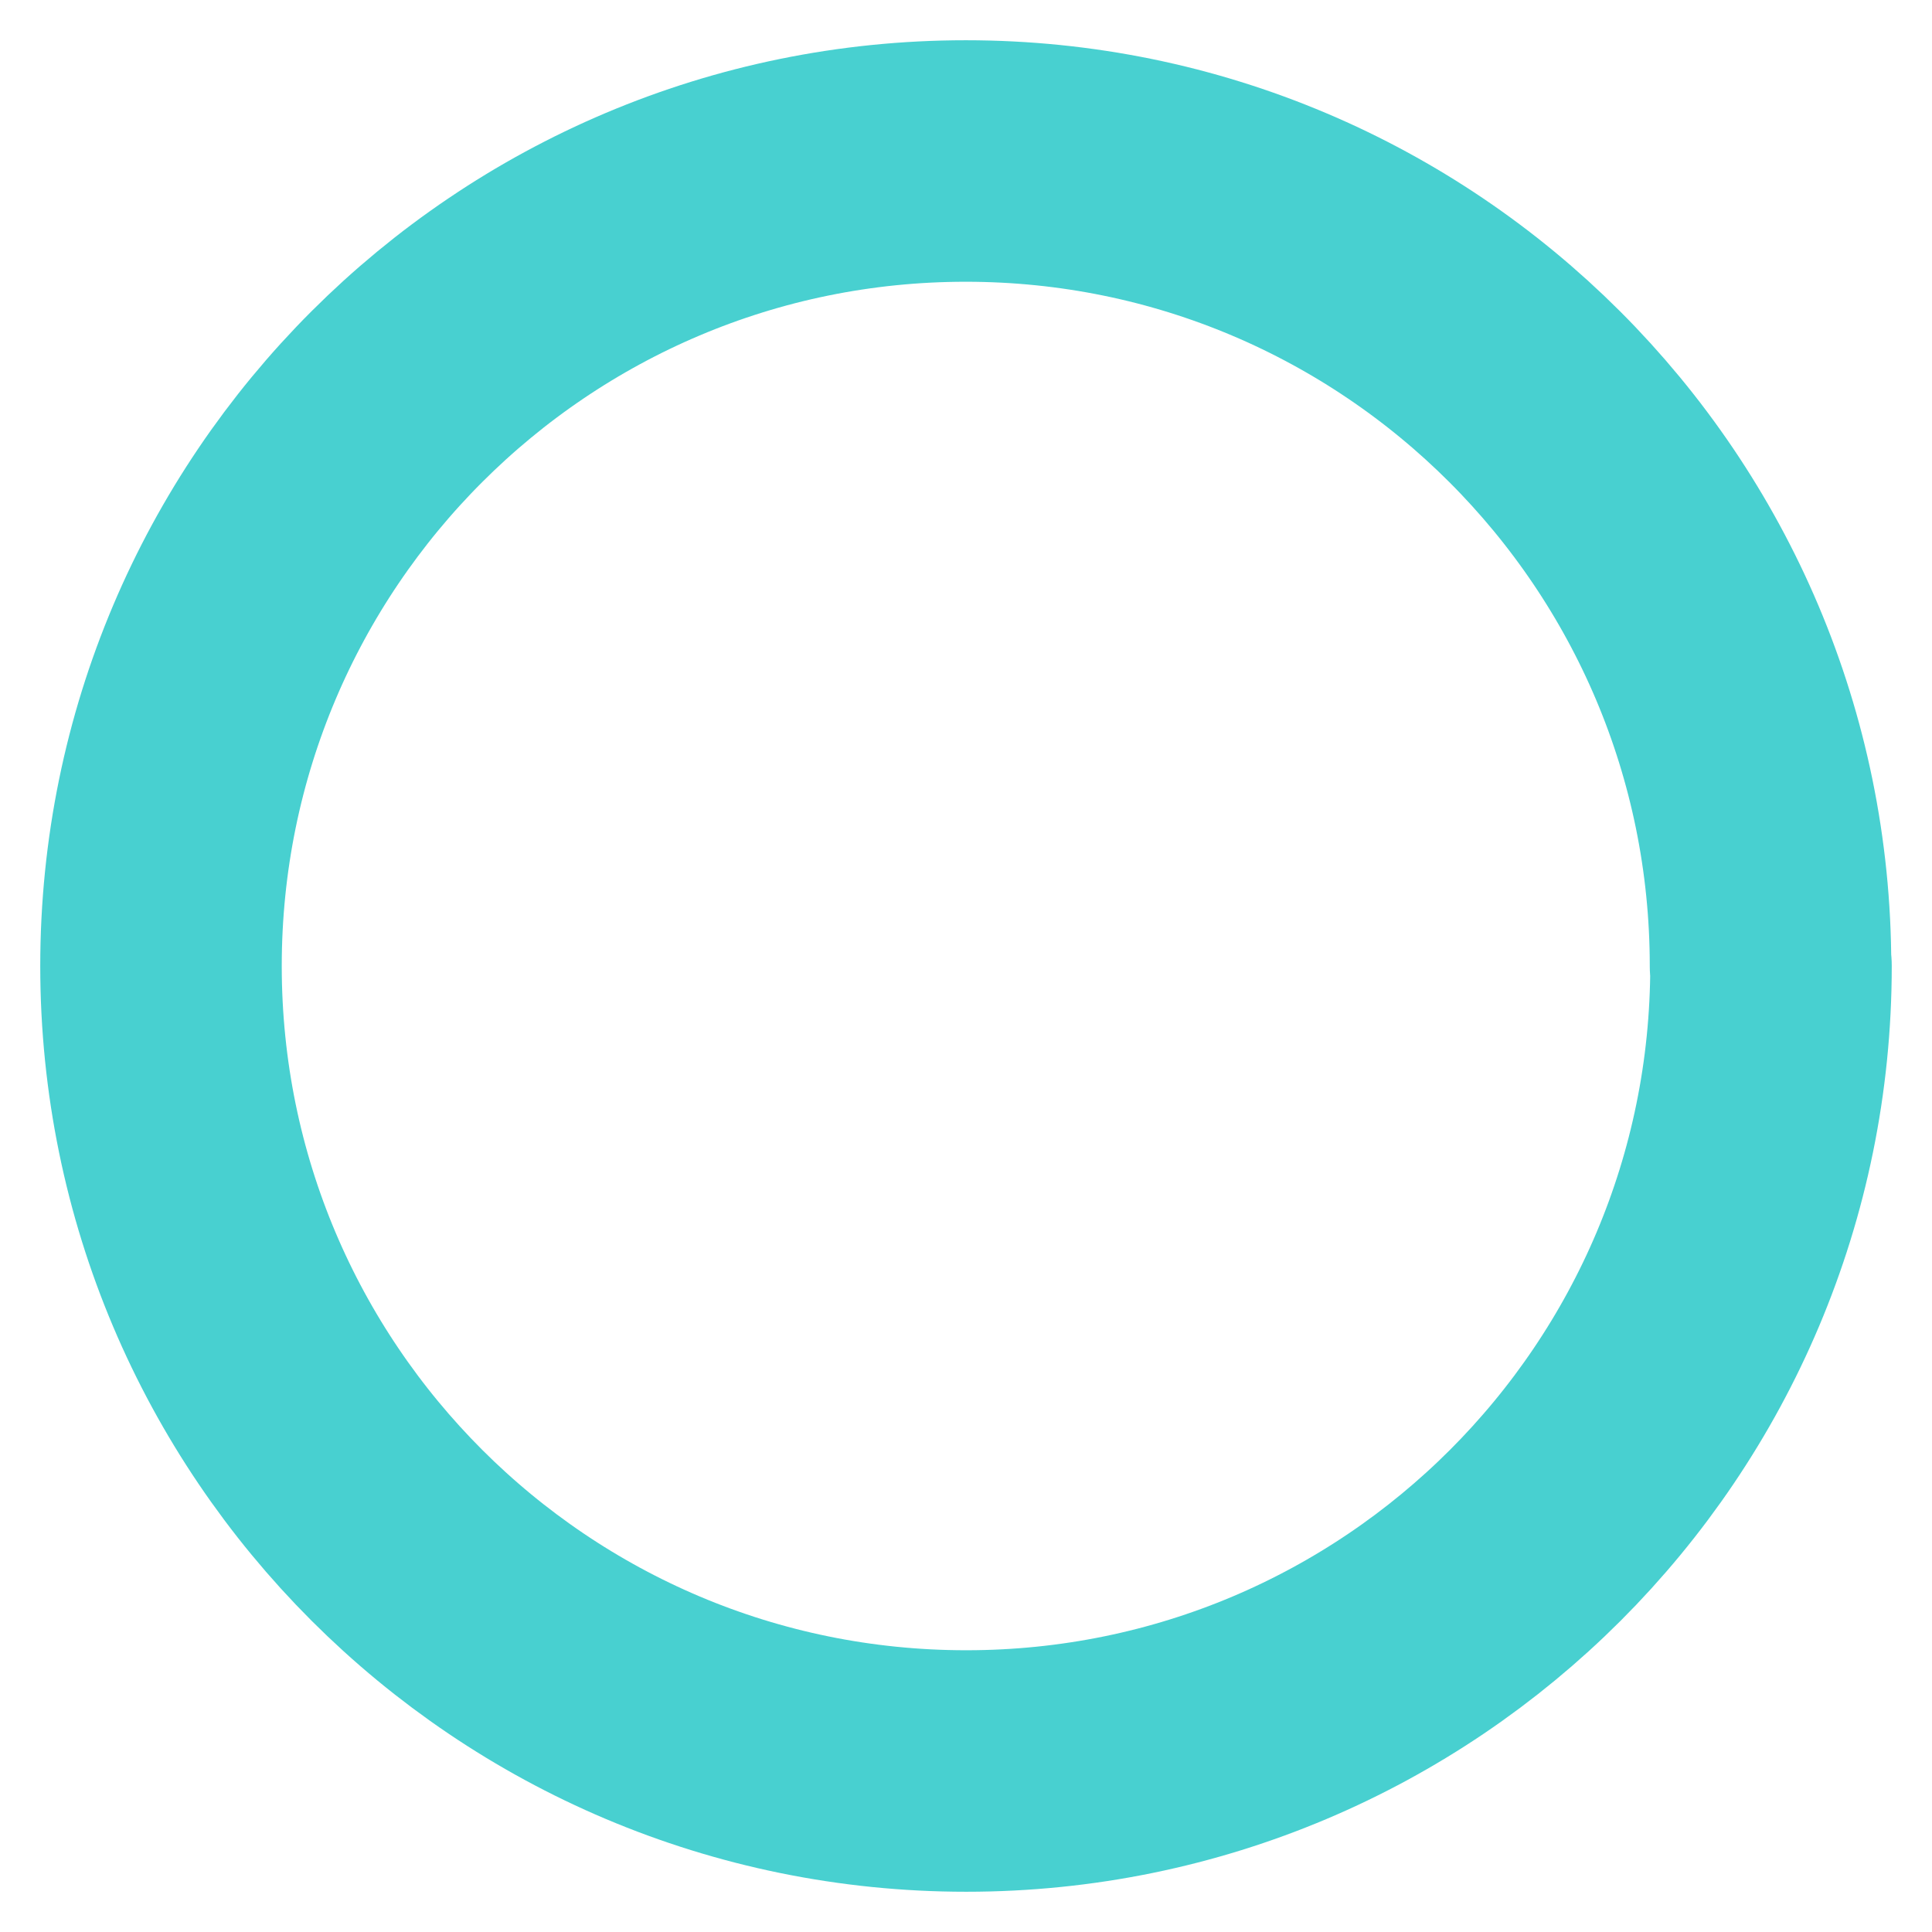 <svg xmlns="http://www.w3.org/2000/svg" width="24" height="24" viewBox="0 0 24 24" fill="none"><path d="M22 12C22 17.525 17.526 22 12.003 22C6.48 22 2 17.525 2 12C2 6.475 6.48 2 11.997 2C17.514 2 21.994 6.475 21.994 12H22Z" stroke="#48D0D0" stroke-width="3" stroke-linecap="round" stroke-linejoin="round"></path></svg>